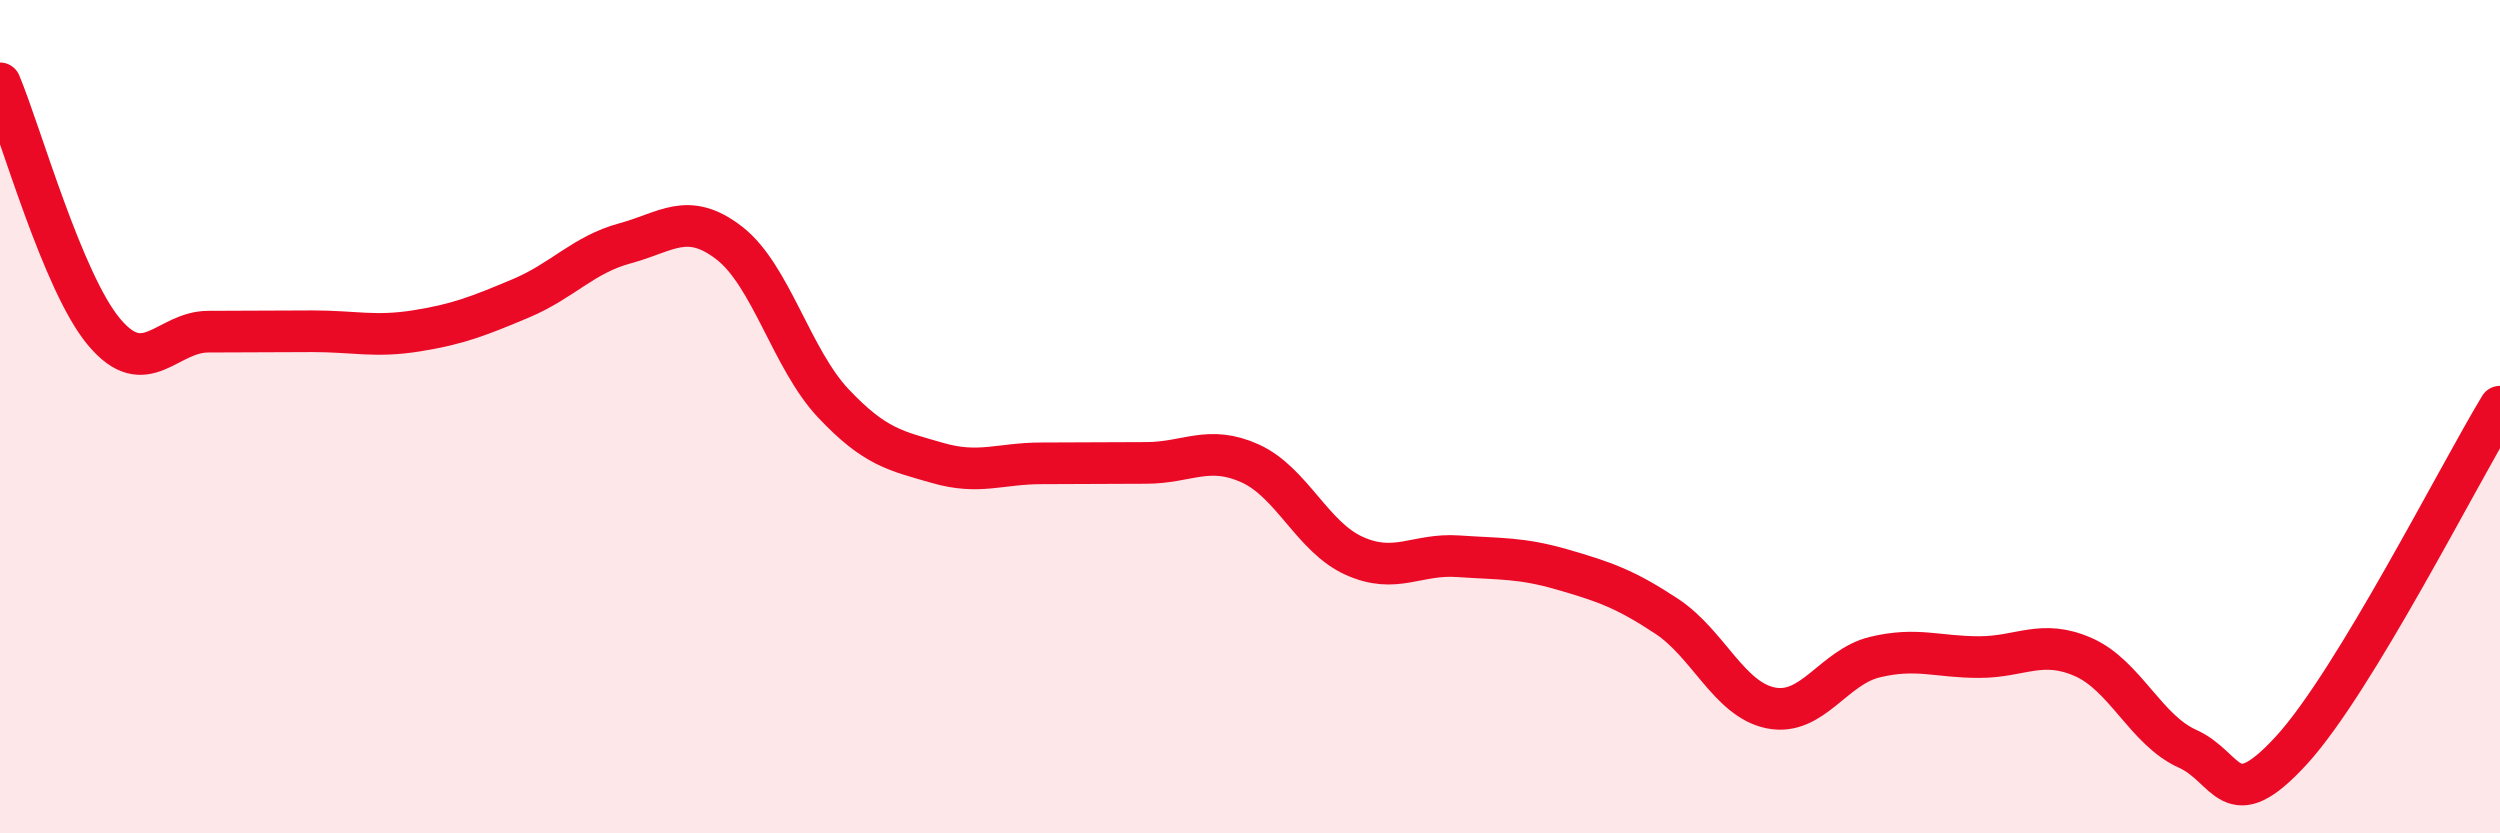 
    <svg width="60" height="20" viewBox="0 0 60 20" xmlns="http://www.w3.org/2000/svg">
      <path
        d="M 0,2 C 0.5,3.19 1.5,6.78 2.5,7.97 C 3.5,9.16 4,7.96 5,7.96 C 6,7.96 6.5,7.95 7.5,7.95 C 8.5,7.95 9,8.1 10,7.94 C 11,7.78 11.5,7.58 12.5,7.16 C 13.5,6.74 14,6.11 15,5.84 C 16,5.57 16.5,5.06 17.5,5.83 C 18.5,6.6 19,8.62 20,9.68 C 21,10.74 21.5,10.82 22.5,11.11 C 23.5,11.4 24,11.12 25,11.12 C 26,11.12 26.5,11.11 27.5,11.11 C 28.5,11.11 29,10.67 30,11.12 C 31,11.57 31.5,12.89 32.5,13.34 C 33.5,13.79 34,13.28 35,13.35 C 36,13.42 36.5,13.38 37.5,13.67 C 38.5,13.96 39,14.13 40,14.79 C 41,15.45 41.5,16.79 42.5,16.99 C 43.5,17.19 44,16.01 45,15.77 C 46,15.53 46.5,15.77 47.5,15.77 C 48.5,15.77 49,15.33 50,15.77 C 51,16.21 51.5,17.52 52.5,17.97 C 53.5,18.42 53.5,19.64 55,18 C 56.5,16.36 59,11.41 60,9.76L60 20L0 20Z"
        fill="#EB0A25"
        opacity="0.1"
        stroke-linecap="round"
        stroke-linejoin="round"
      />
      <path
        d="M 0,2 C 0.5,3.19 1.5,6.78 2.5,7.97 C 3.5,9.16 4,7.96 5,7.96 C 6,7.96 6.5,7.95 7.5,7.95 C 8.5,7.95 9,8.1 10,7.94 C 11,7.78 11.5,7.58 12.5,7.16 C 13.5,6.74 14,6.11 15,5.84 C 16,5.57 16.5,5.06 17.5,5.83 C 18.5,6.6 19,8.62 20,9.68 C 21,10.74 21.5,10.82 22.5,11.11 C 23.5,11.4 24,11.12 25,11.12 C 26,11.12 26.5,11.11 27.5,11.11 C 28.5,11.11 29,10.67 30,11.12 C 31,11.57 31.5,12.89 32.5,13.34 C 33.5,13.79 34,13.28 35,13.35 C 36,13.42 36.5,13.38 37.5,13.67 C 38.5,13.96 39,14.13 40,14.79 C 41,15.45 41.5,16.79 42.5,16.99 C 43.5,17.19 44,16.01 45,15.77 C 46,15.53 46.5,15.77 47.5,15.77 C 48.5,15.77 49,15.33 50,15.77 C 51,16.21 51.5,17.52 52.5,17.97 C 53.5,18.42 53.5,19.64 55,18 C 56.5,16.36 59,11.41 60,9.76"
        stroke="#EB0A25"
        stroke-width="1"
        fill="none"
        stroke-linecap="round"
        stroke-linejoin="round"
      />
    </svg>
  
